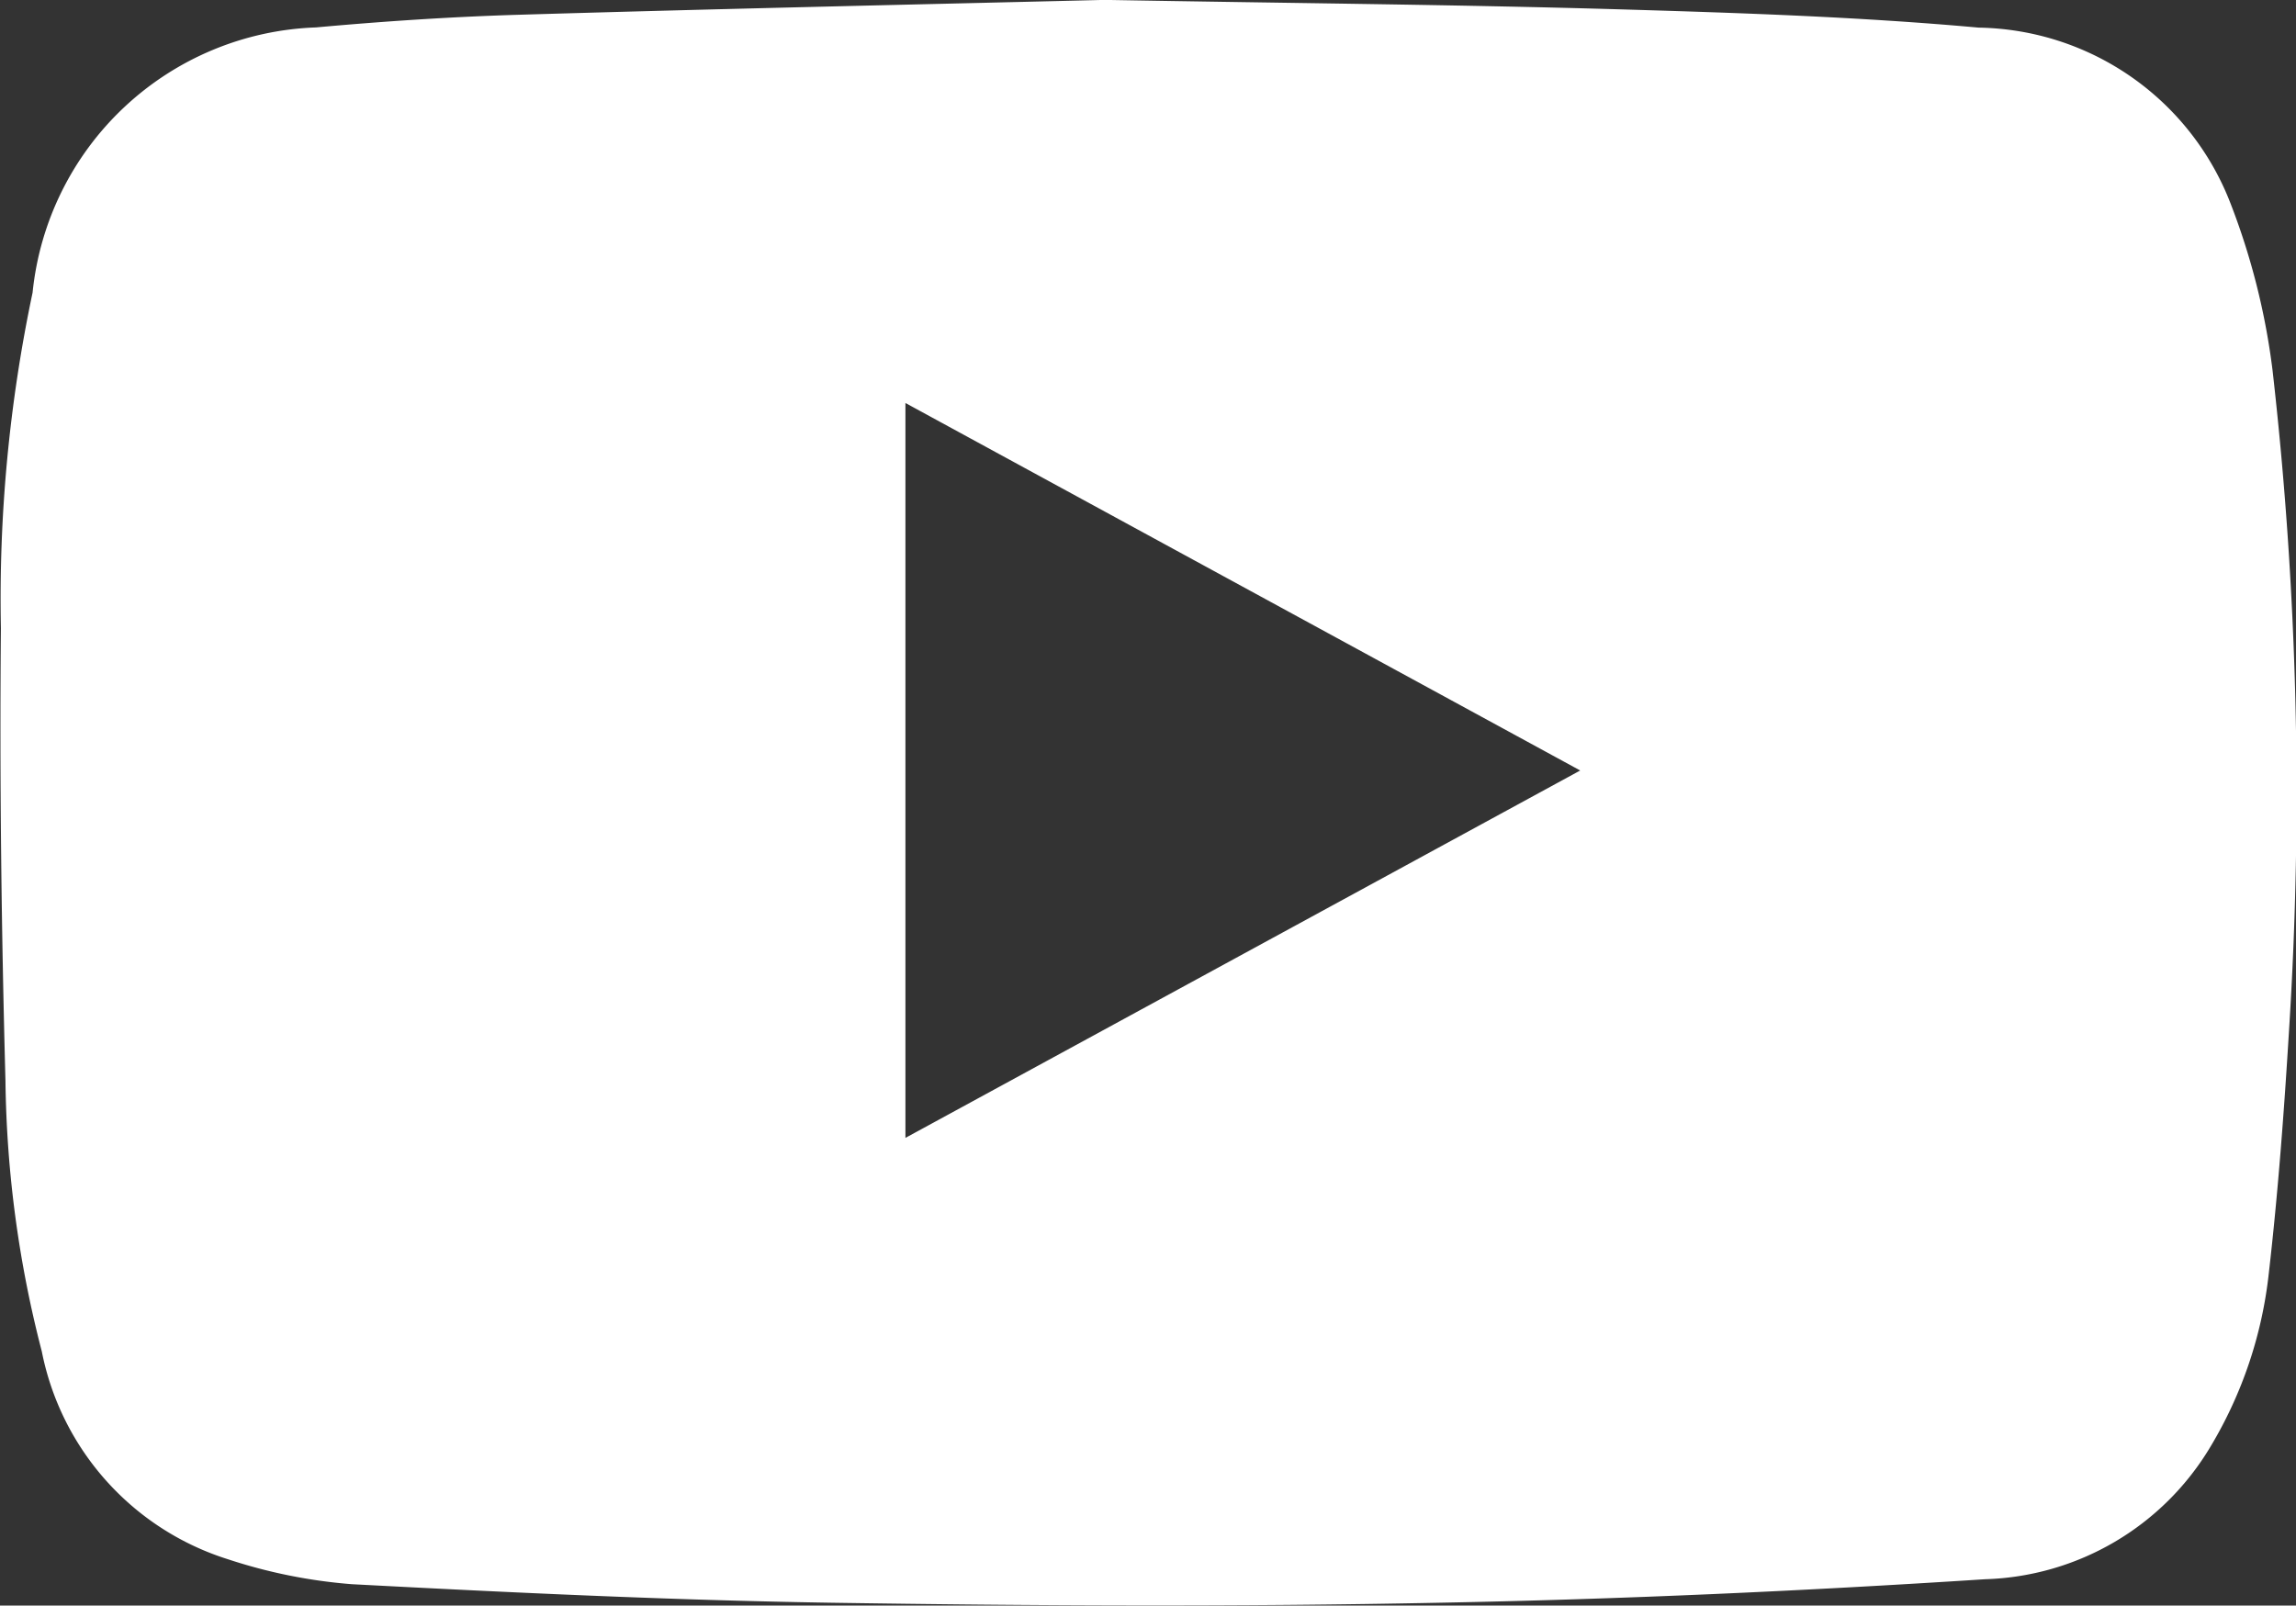 <svg xmlns="http://www.w3.org/2000/svg" width="22.688" height="15.868" viewBox="0 0 22.688 15.868"><rect x="0" y="0" width="22.688" height="15.868" fill="#333333" stroke="none"/><g transform="translate(-1555.993 -57.125)"><path d="M1578.449,60.783a6.9,6.9,0,0,0-.414-1.645,2.714,2.714,0,0,0-2.49-1.74c-1.181-.107-2.371-.146-3.557-.181-1.576-.046-3.152-.059-5.08-.093-1.7.042-3.745.086-5.793.147-.668.02-1.338.065-2,.125a2.917,2.917,0,0,0-2.8,2.621,14.642,14.642,0,0,0-.313,3.317c-.014,1.492.005,2.984.045,4.475a11.135,11.135,0,0,0,.359,2.672,2.7,2.7,0,0,0,1.838,2.054,5.178,5.178,0,0,0,1.225.247c1.574.083,3.149.158,4.724.183,2.01.031,4.021.041,6.032,0,1.795-.034,3.591-.116,5.383-.232a2.686,2.686,0,0,0,2.229-1.312,4.215,4.215,0,0,0,.575-1.71c.092-.8.151-1.6.2-2.4A37.012,37.012,0,0,0,1578.449,60.783Zm-13.509,7.588V61.108l6.668,3.632Z" fill="#fff"/></g></svg>